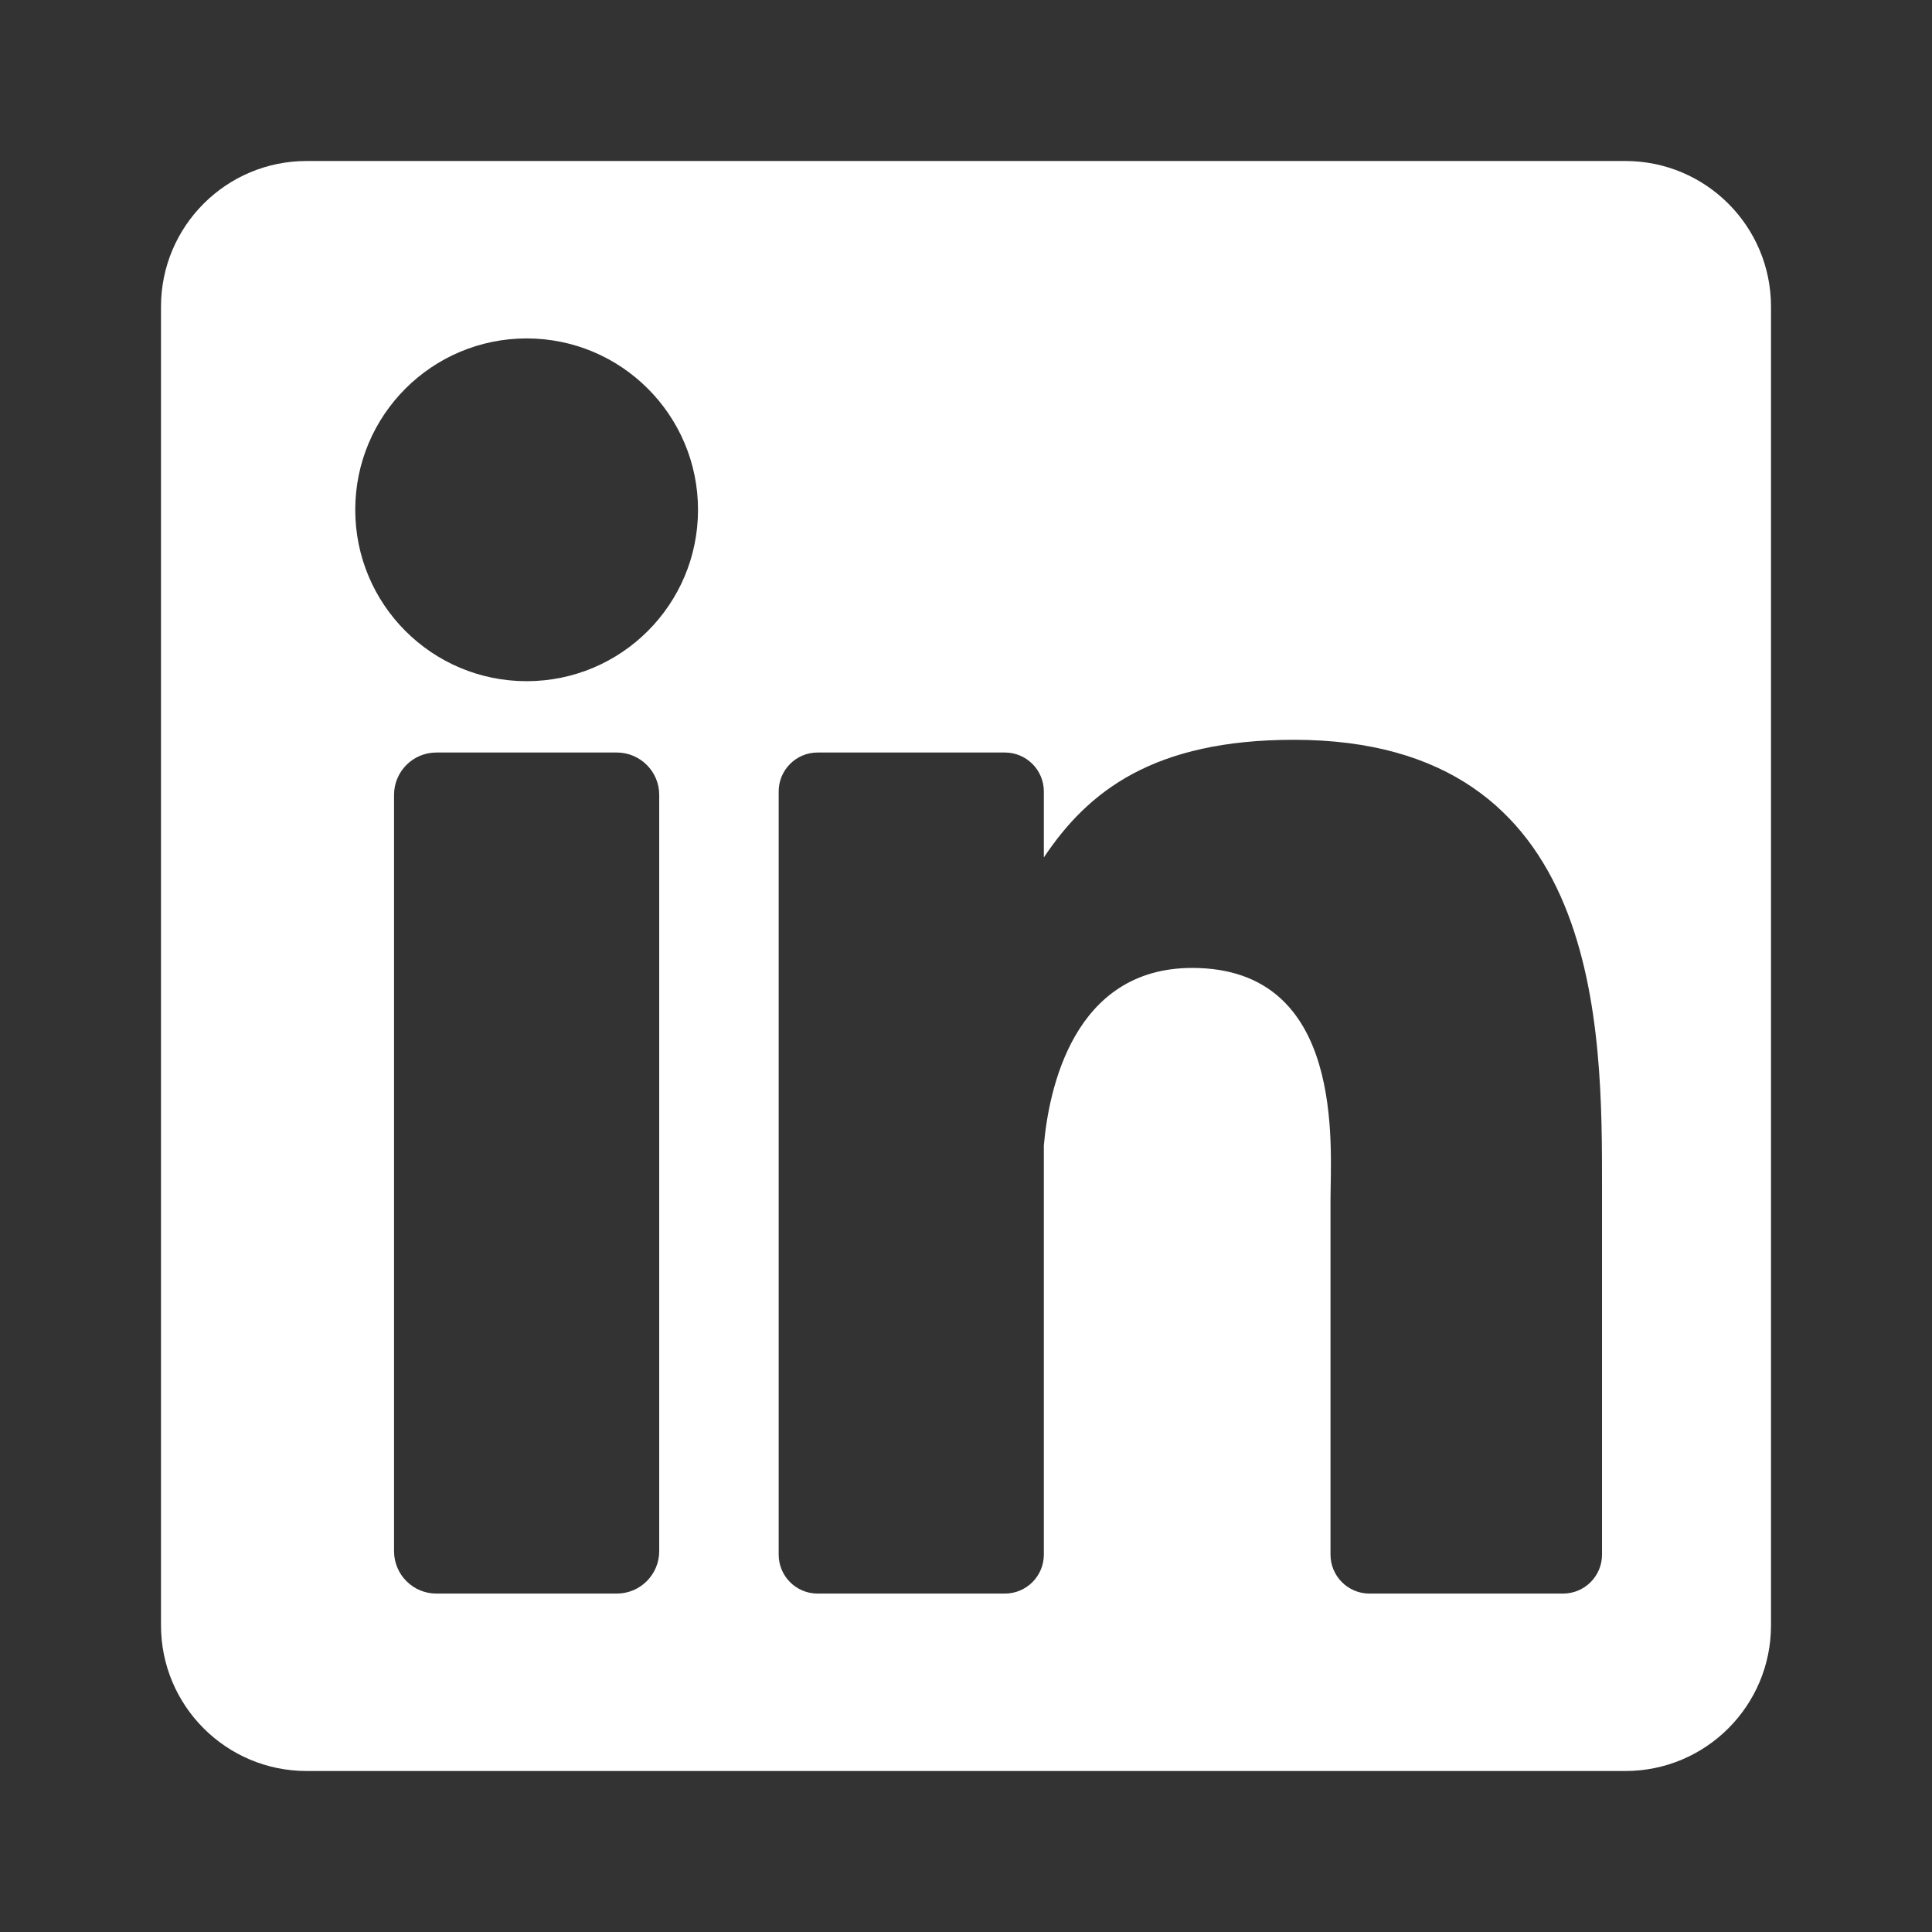 <svg width="24" height="24" viewBox="0 0 24 24" fill="none" xmlns="http://www.w3.org/2000/svg">
<rect x="0" y="0" width="24" height="24" fill="#333333" stroke="none"/>
<path d="M20.191 2H3.809C2.81 2 2 2.81 2 3.809V20.191C2 21.19 2.81 22 3.809 22H20.191C21.19 22 22 21.19 22 20.191V3.809C22 2.81 21.19 2 20.191 2ZM8.189 19.269C8.189 19.56 7.953 19.796 7.662 19.796H5.421C5.13 19.796 4.895 19.56 4.895 19.269V9.874C4.895 9.584 5.13 9.348 5.421 9.348H7.662C7.953 9.348 8.189 9.584 8.189 9.874V19.269ZM6.542 8.462C5.366 8.462 4.413 7.509 4.413 6.333C4.413 5.157 5.366 4.204 6.542 4.204C7.718 4.204 8.671 5.157 8.671 6.333C8.671 7.509 7.718 8.462 6.542 8.462ZM19.901 19.312C19.901 19.579 19.684 19.796 19.417 19.796H17.012C16.745 19.796 16.528 19.579 16.528 19.312V14.905C16.528 14.248 16.721 12.024 14.81 12.024C13.328 12.024 13.027 13.546 12.967 14.229V19.312C12.967 19.579 12.75 19.796 12.483 19.796H10.157C9.889 19.796 9.673 19.579 9.673 19.312V9.832C9.673 9.565 9.889 9.348 10.157 9.348H12.483C12.75 9.348 12.967 9.565 12.967 9.832V10.652C13.516 9.827 14.333 9.19 16.072 9.19C19.923 9.19 19.901 12.788 19.901 14.765V19.312Z" fill="white"/>
</svg>
